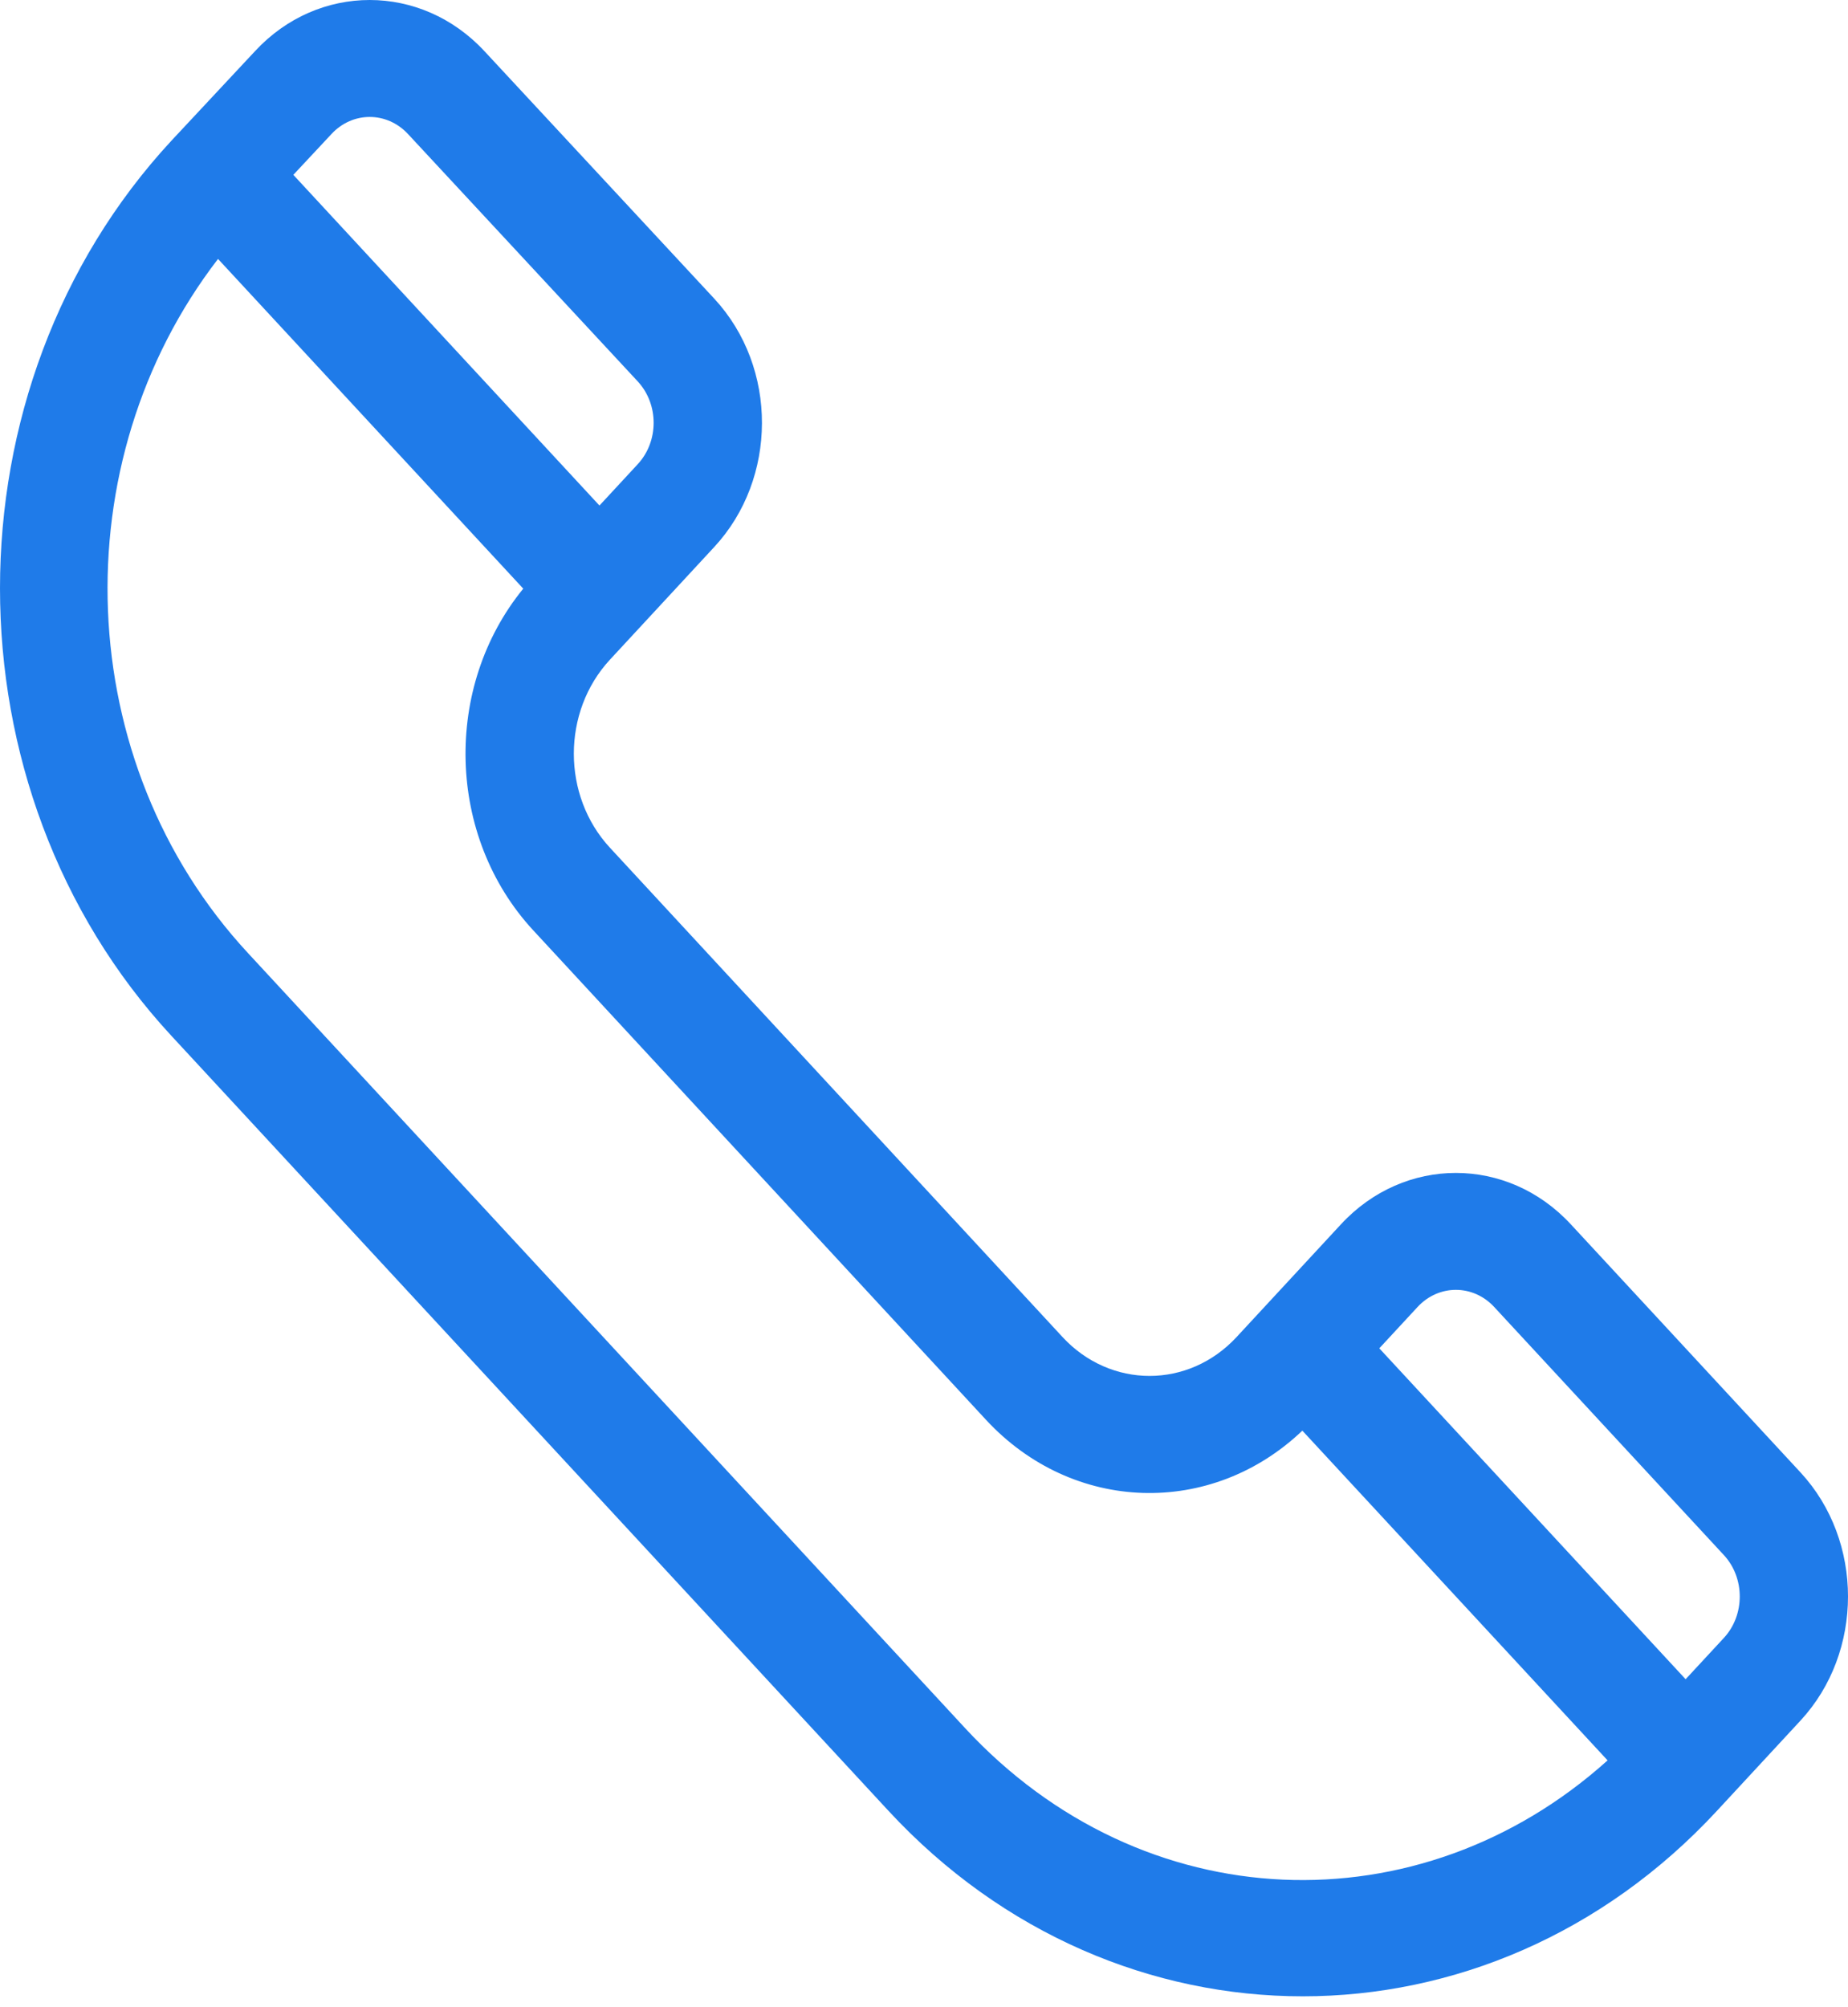 <?xml version="1.0" encoding="UTF-8"?> <svg xmlns="http://www.w3.org/2000/svg" width="128" height="139" viewBox="0 0 128 139" fill="none"> <path d="M124.71 101.982L108.797 84.793C104.409 80.054 97.271 80.054 92.884 84.793L85.651 92.606C82.327 96.196 76.919 96.195 73.596 92.607L42.245 58.713C38.914 55.115 38.913 49.291 42.245 45.692C43.41 44.433 46.755 40.82 49.478 37.879C53.846 33.161 53.907 25.474 49.474 20.686L33.565 3.556C29.178 -1.183 22.039 -1.183 17.664 3.543C14.39 7.049 13.334 8.18 11.866 9.752C-3.955 26.841 -3.955 54.646 11.865 71.735L61.54 125.421C77.398 142.55 103.064 142.551 118.923 125.421L124.71 119.17C129.097 114.431 129.097 106.721 124.71 101.982ZM22.957 9.285C24.419 7.705 26.798 7.705 28.265 9.289L44.174 26.419C45.64 28.003 45.64 30.565 44.174 32.149L41.521 35.014L20.318 12.11L22.957 9.285ZM66.845 119.692L17.17 66.005C4.93 52.784 4.257 32.024 15.101 17.934L36.243 40.771C30.688 47.573 30.919 57.939 36.94 64.442L68.29 98.334C68.29 98.335 68.291 98.335 68.291 98.335C74.305 104.832 83.901 105.098 90.206 99.089L111.348 121.927C98.346 133.62 79.17 133.004 66.845 119.692ZM119.406 113.441L116.753 116.306L95.536 93.387L98.188 90.522C99.65 88.943 102.03 88.943 103.492 90.522L119.405 107.711C120.868 109.291 120.868 111.861 119.406 113.441Z" fill="#1F7BE9"></path> </svg> 